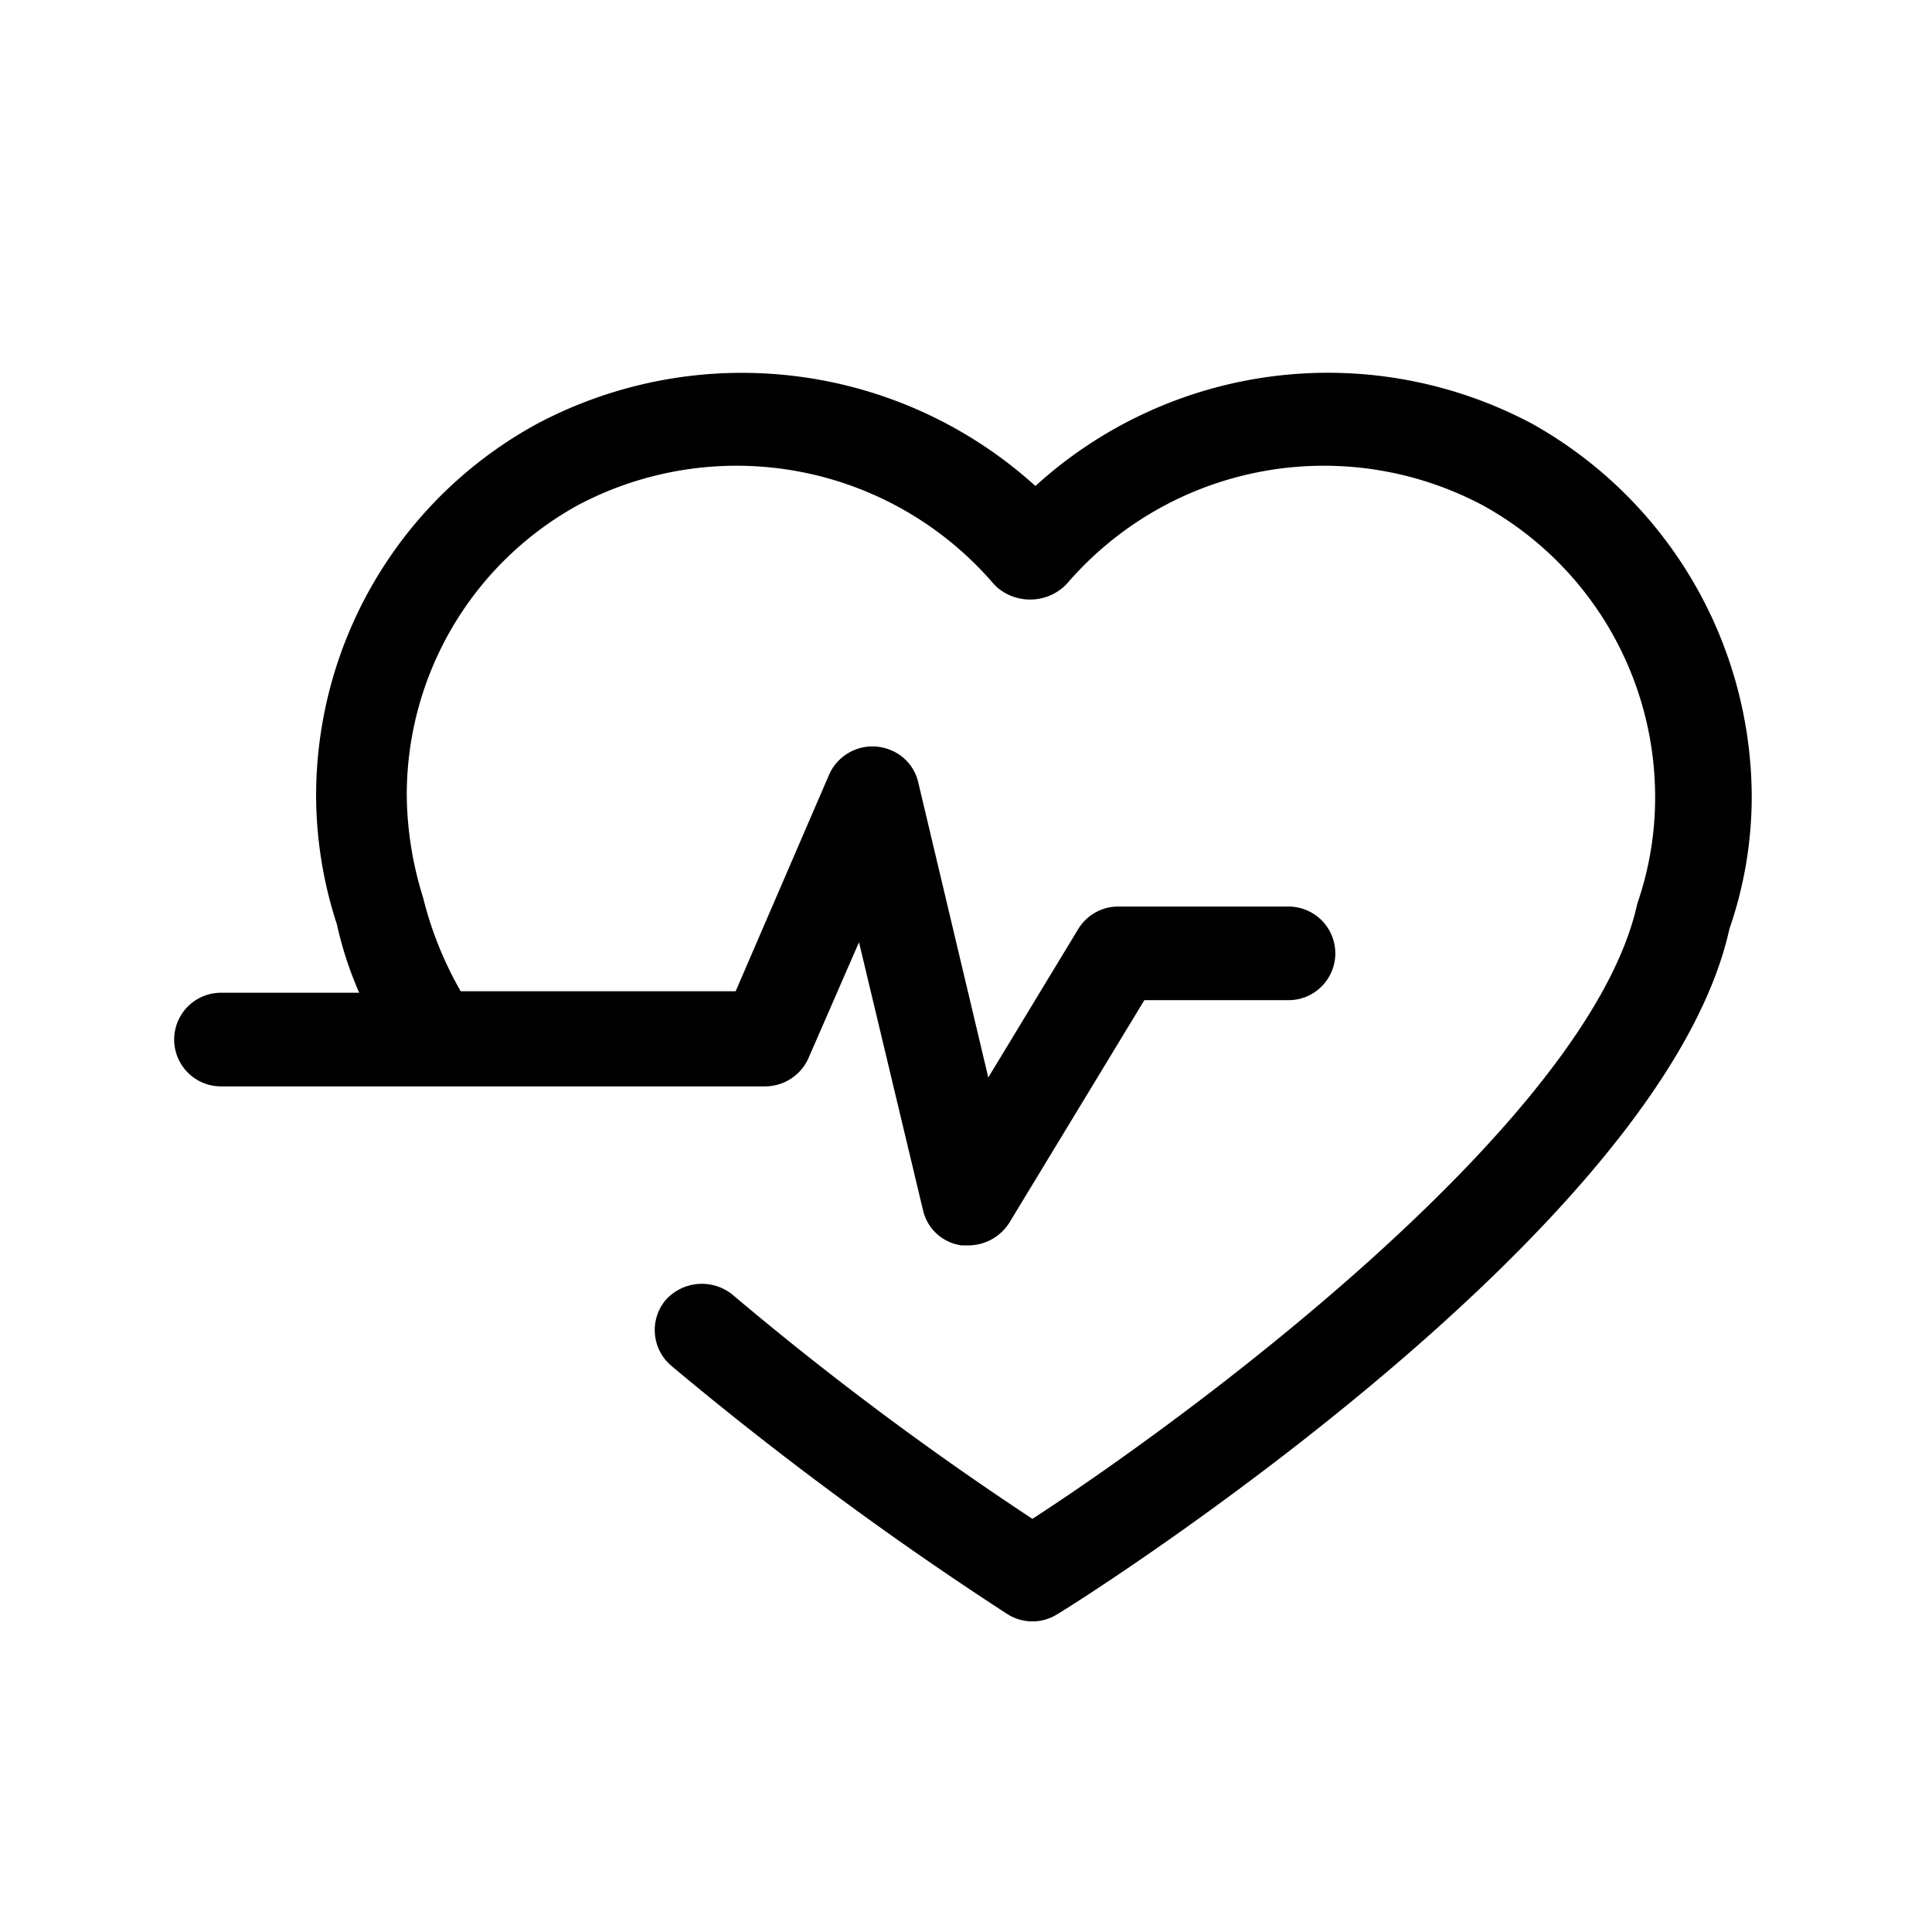 <svg id="Layer_1" data-name="Layer 1" xmlns="http://www.w3.org/2000/svg" viewBox="0 0 130 130"><title>Icons</title><path d="M117.87,53.6a27.27,27.27,0,0,1-1.5,8.9c-4.5,20.4-43.5,45.1-45.2,46.1a3.14,3.14,0,0,1-3.4,0,231.14,231.14,0,0,1-22.6-16.7,3.15,3.15,0,0,1-.4-4.4,3.27,3.27,0,0,1,4.5-.4,212.2,212.2,0,0,0,20.2,15.1c11.7-7.6,37.6-27.1,40.7-41.4a21.76,21.76,0,0,0,1.2-7.2A22.42,22.42,0,0,0,99.77,34a22.8,22.8,0,0,0-28,5.3,3.41,3.41,0,0,1-4.7.2l-.2-.2a22.8,22.8,0,0,0-28-5.3,22.26,22.26,0,0,0-11.5,19.5,23.67,23.67,0,0,0,1.1,6.9A24.37,24.37,0,0,0,31,66.7h18.5l6.3-14.6A3.19,3.19,0,0,1,60,50.5a3.09,3.09,0,0,1,1.8,2.2l4.7,19.8,6-9.9a3.15,3.15,0,0,1,2.7-1.6h11.5a3.15,3.15,0,0,1,0,6.3H77l-9.1,15a3.28,3.28,0,0,1-2.7,1.5h-.5a3.09,3.09,0,0,1-2.6-2.4l-4.3-18-3.4,7.8a3.2,3.2,0,0,1-2.9,1.9H14.87a3.15,3.15,0,0,1,0-6.3h9.3a24.74,24.74,0,0,1-1.5-4.6,28.15,28.15,0,0,1-1.4-8.6,28.51,28.51,0,0,1,14.9-25.1,29.42,29.42,0,0,1,33.5,4.2,29.24,29.24,0,0,1,33.4-4.2,28.85,28.85,0,0,1,14.8,25.1Z"/></svg>